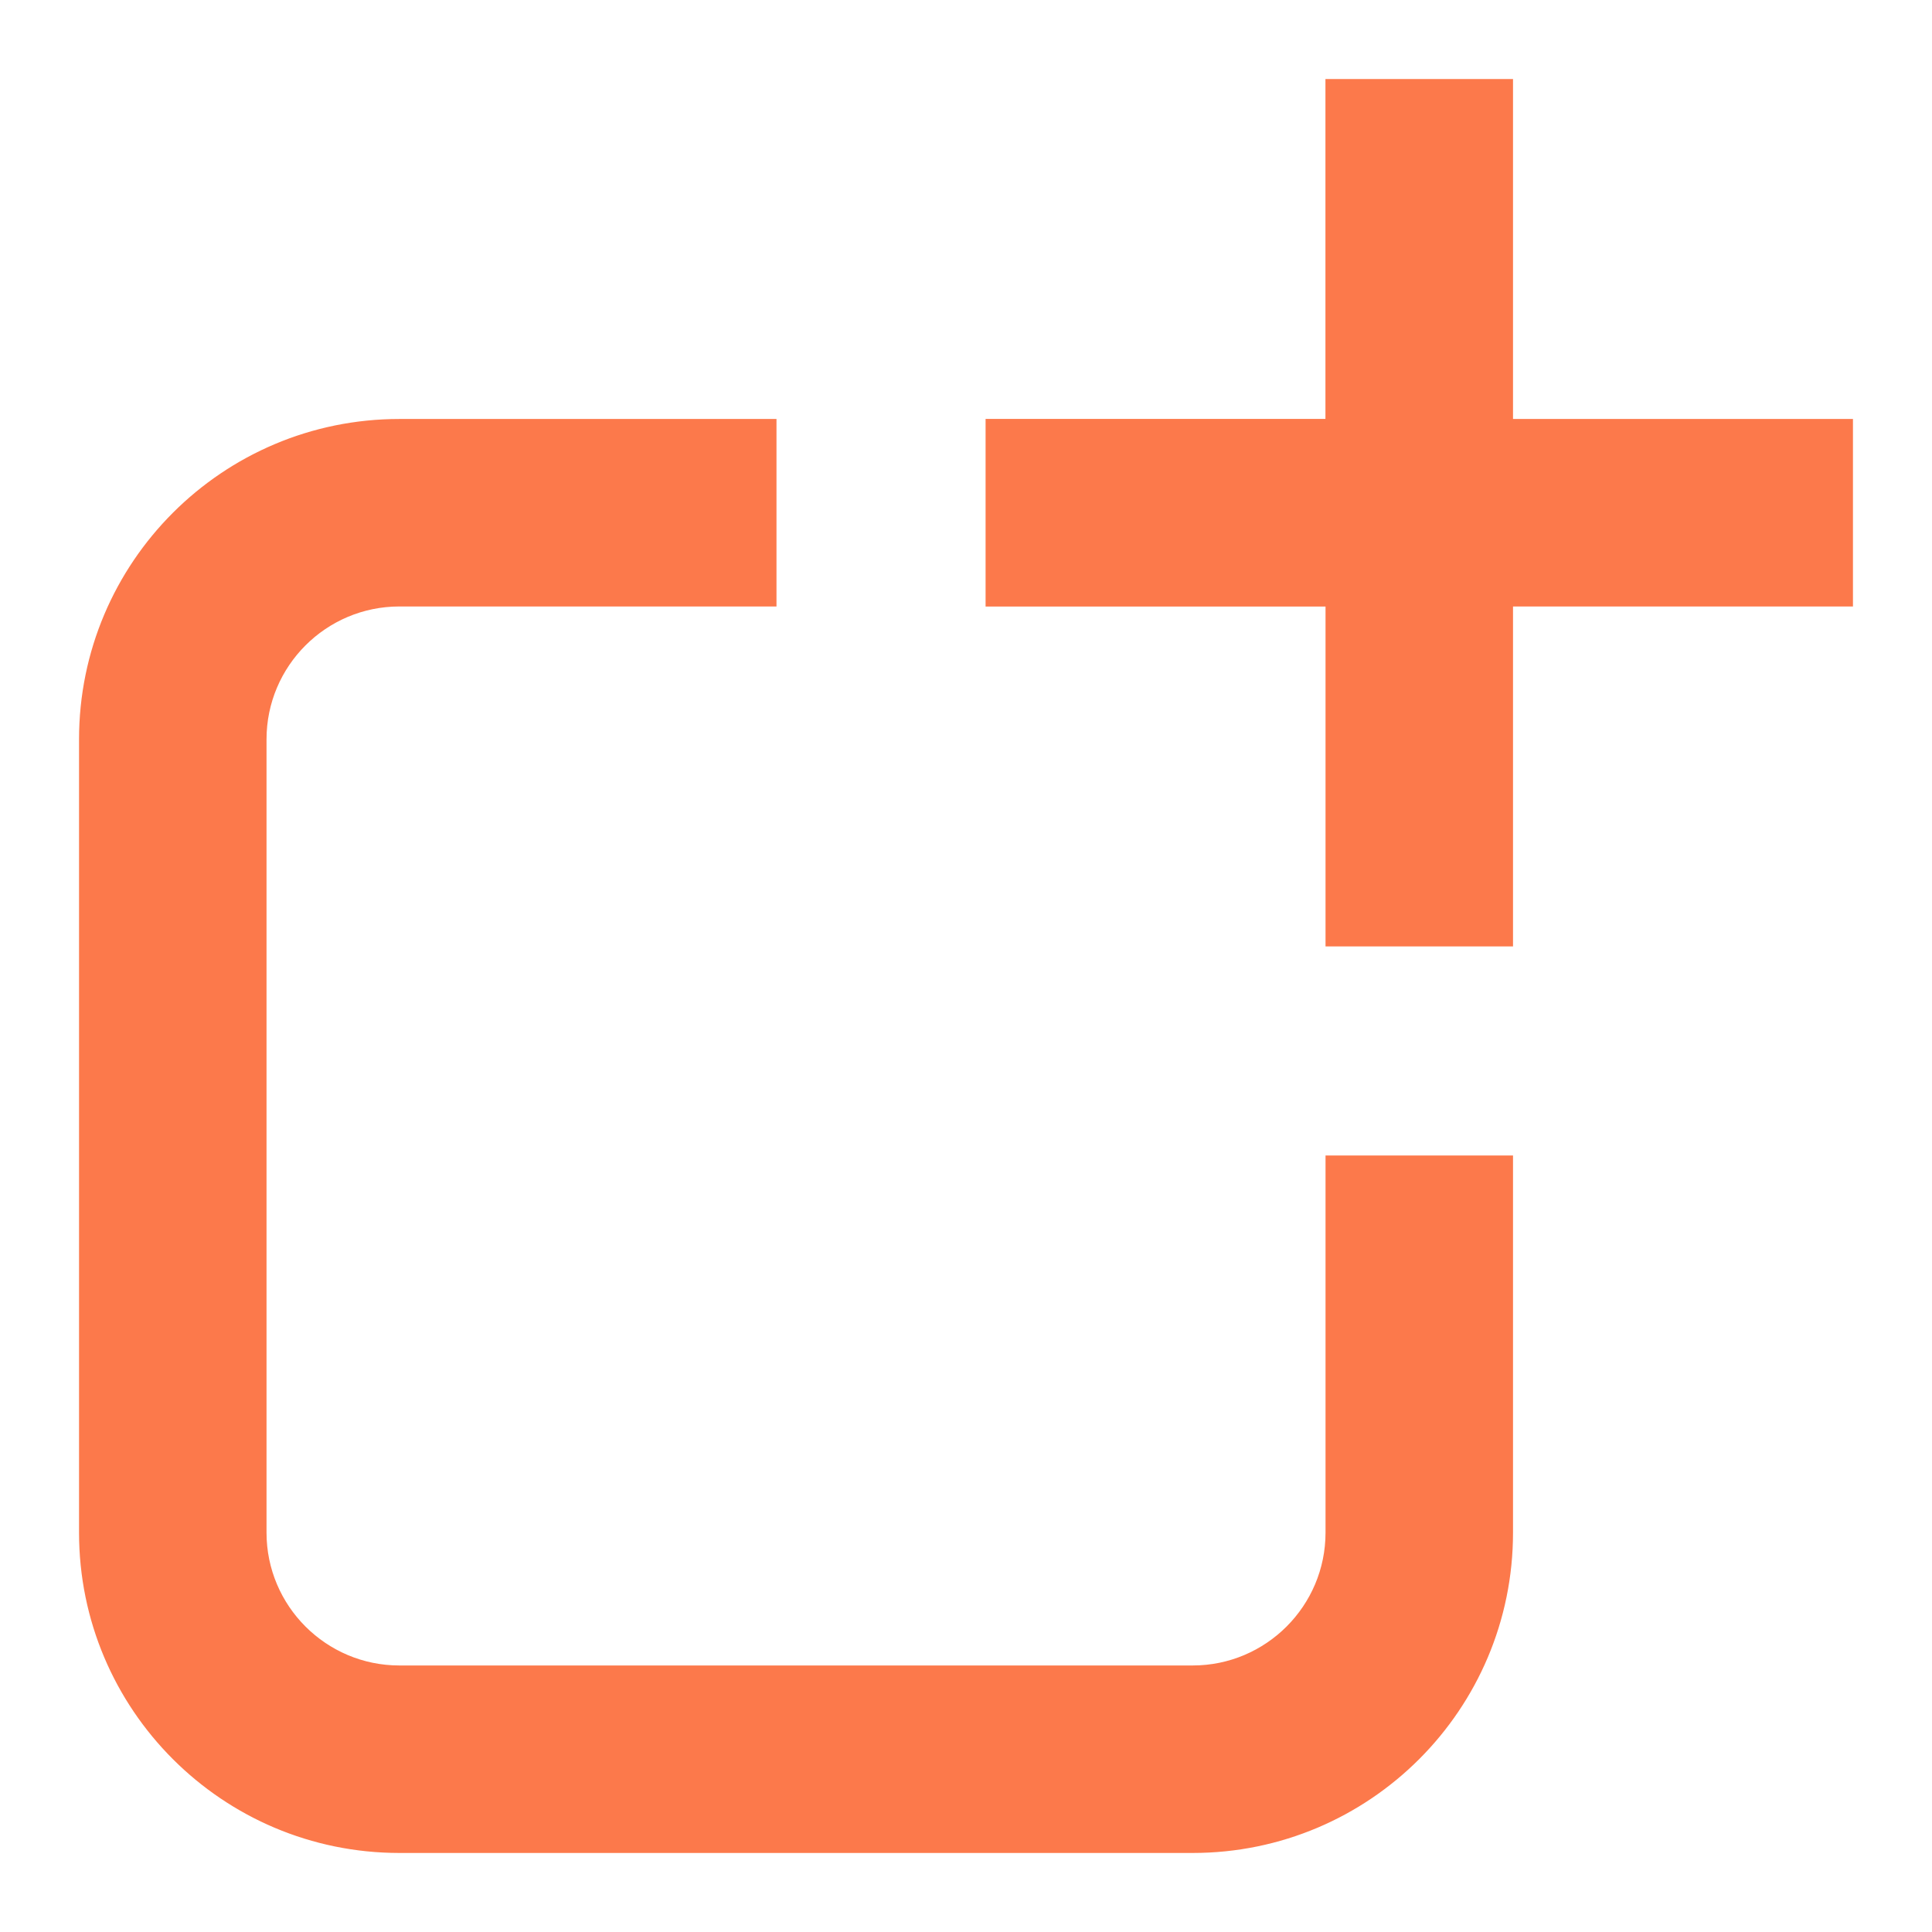 <svg xmlns="http://www.w3.org/2000/svg" width="22" height="22" viewBox="0 0 22 22">
    <g fill="none" fill-rule="evenodd">
        <g fill="#FC794B" fill-rule="nonzero" stroke="#FC794B" stroke-width=".2">
            <path d="M7.742 3.871v1.935H3.548c-.89 0-1.613.723-1.613 1.613h0v9.033c0 .89.723 1.613 1.613 1.613h9.033c.89 0 1.613-.723 1.613-1.613h0v-4.194h1.935v4.194c0 1.96-1.589 3.548-3.548 3.548h0-9.033C1.588 20 0 18.411 0 16.452h0V7.419c0-1.96 1.589-3.548 3.548-3.548h4.194zM16.129 0v3.871H20v1.935h-3.871v3.871h-1.935v-3.87h-3.871V3.87h3.87V0h1.936z" transform="translate(-905 -1914) translate(904 1651) translate(2 264)"/>
        </g>
    </g>
</svg>